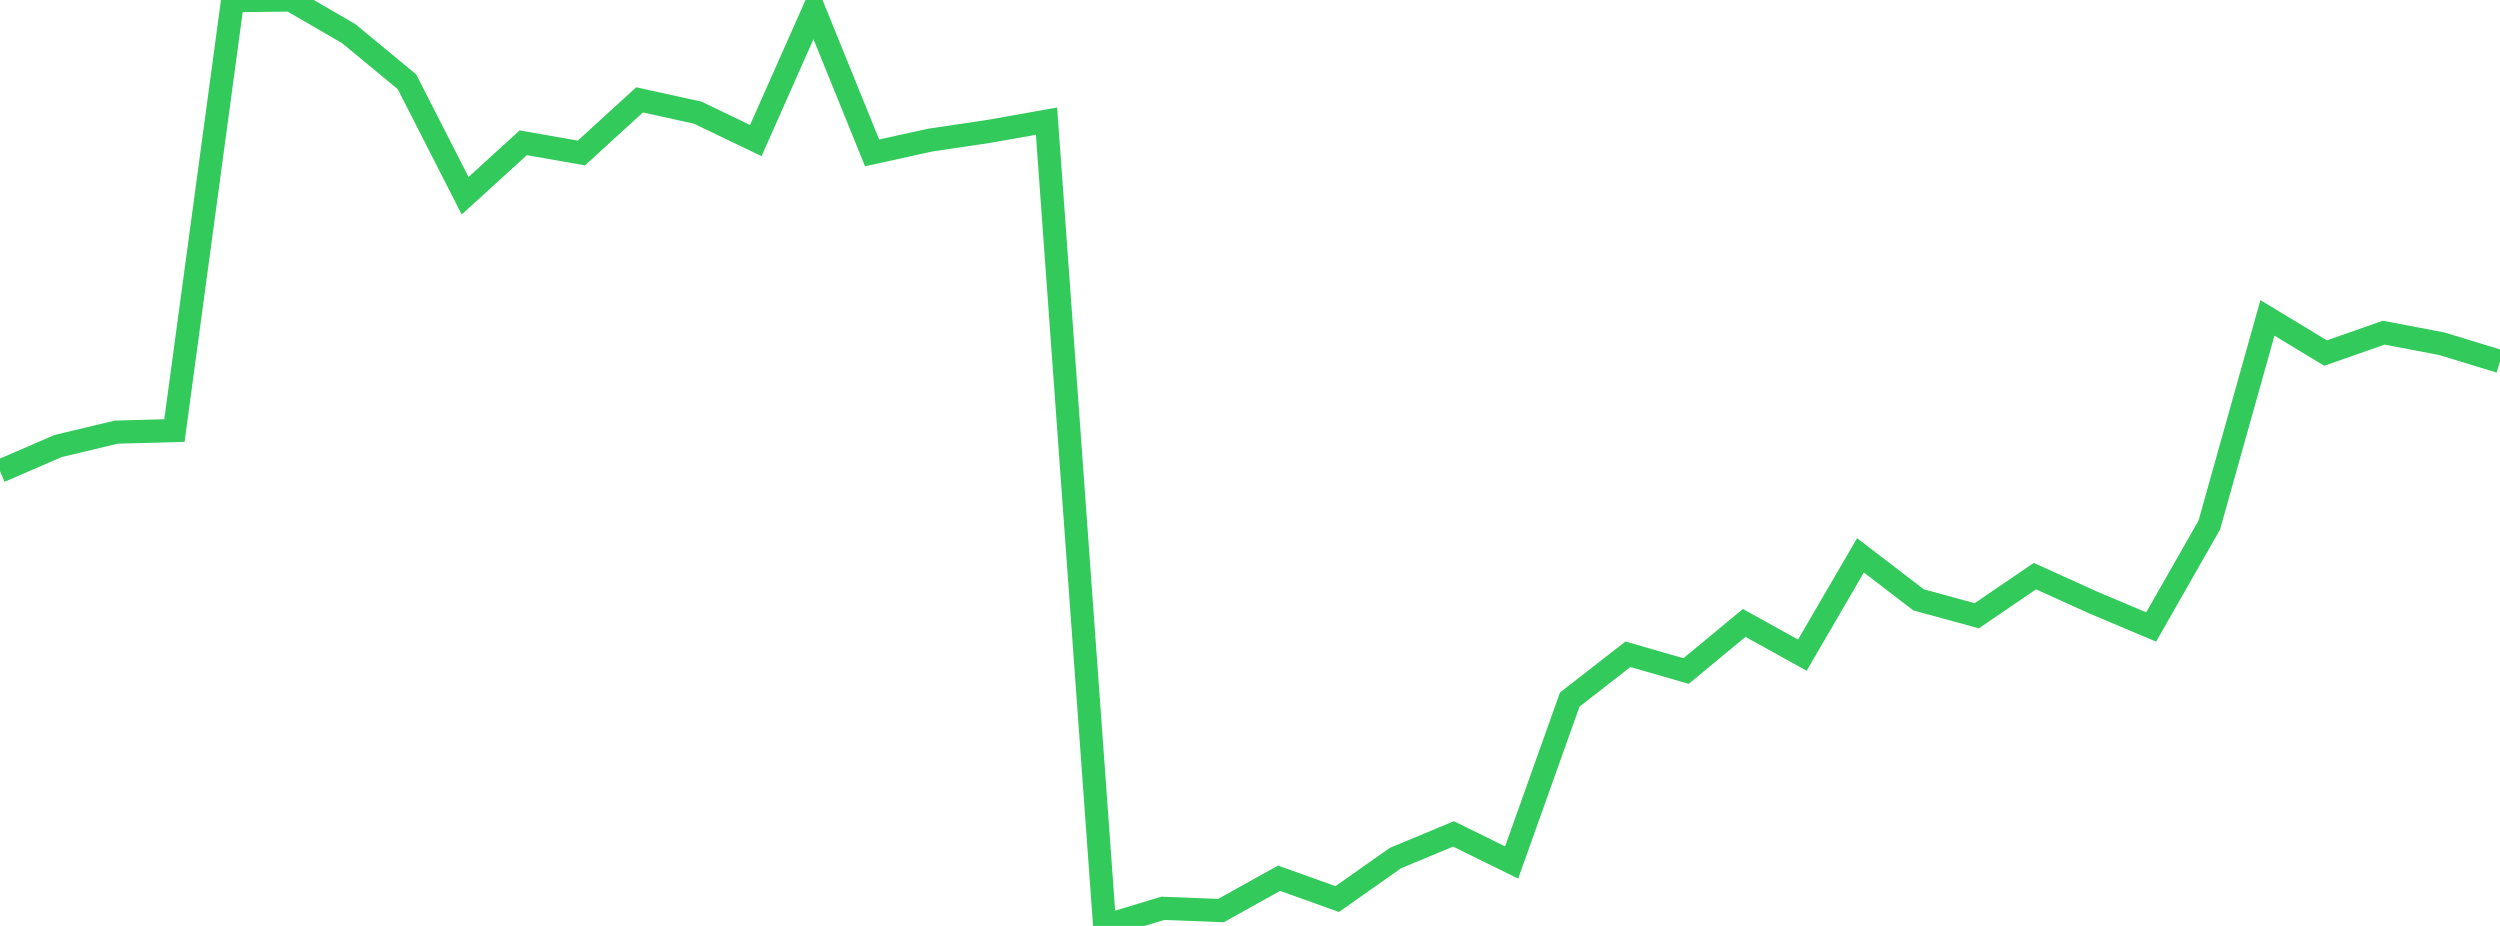 <?xml version="1.0" standalone="no"?>
<!DOCTYPE svg PUBLIC "-//W3C//DTD SVG 1.1//EN" "http://www.w3.org/Graphics/SVG/1.1/DTD/svg11.dtd">

<svg width="135" height="50" viewBox="0 0 135 50" preserveAspectRatio="none" 
  xmlns="http://www.w3.org/2000/svg"
  xmlns:xlink="http://www.w3.org/1999/xlink">


<polyline points="0.0, 25.442 3.14, 24.085 6.279, 23.335 9.419, 23.25 12.558, 0.036 15.698, 0.0 18.837, 1.821 21.977, 4.417 25.116, 10.57 28.256, 7.71 31.395, 8.262 34.535, 5.393 37.674, 6.083 40.814, 7.591 43.953, 0.516 47.093, 8.255 50.233, 7.565 53.372, 7.099 56.512, 6.542 59.651, 50.0 62.791, 49.049 65.93, 49.171 69.07, 47.425 72.209, 48.55 75.349, 46.338 78.488, 45.03 81.628, 46.575 84.767, 37.776 87.907, 35.331 91.047, 36.236 94.186, 33.639 97.326, 35.378 100.465, 29.989 103.605, 32.393 106.744, 33.251 109.884, 31.111 113.023, 32.532 116.163, 33.857 119.302, 28.351 122.442, 17.166 125.581, 19.065 128.721, 17.965 131.86, 18.563 135.0, 19.522" fill="none" stroke="#32ca5b" stroke-width="1.25"/>

</svg>
